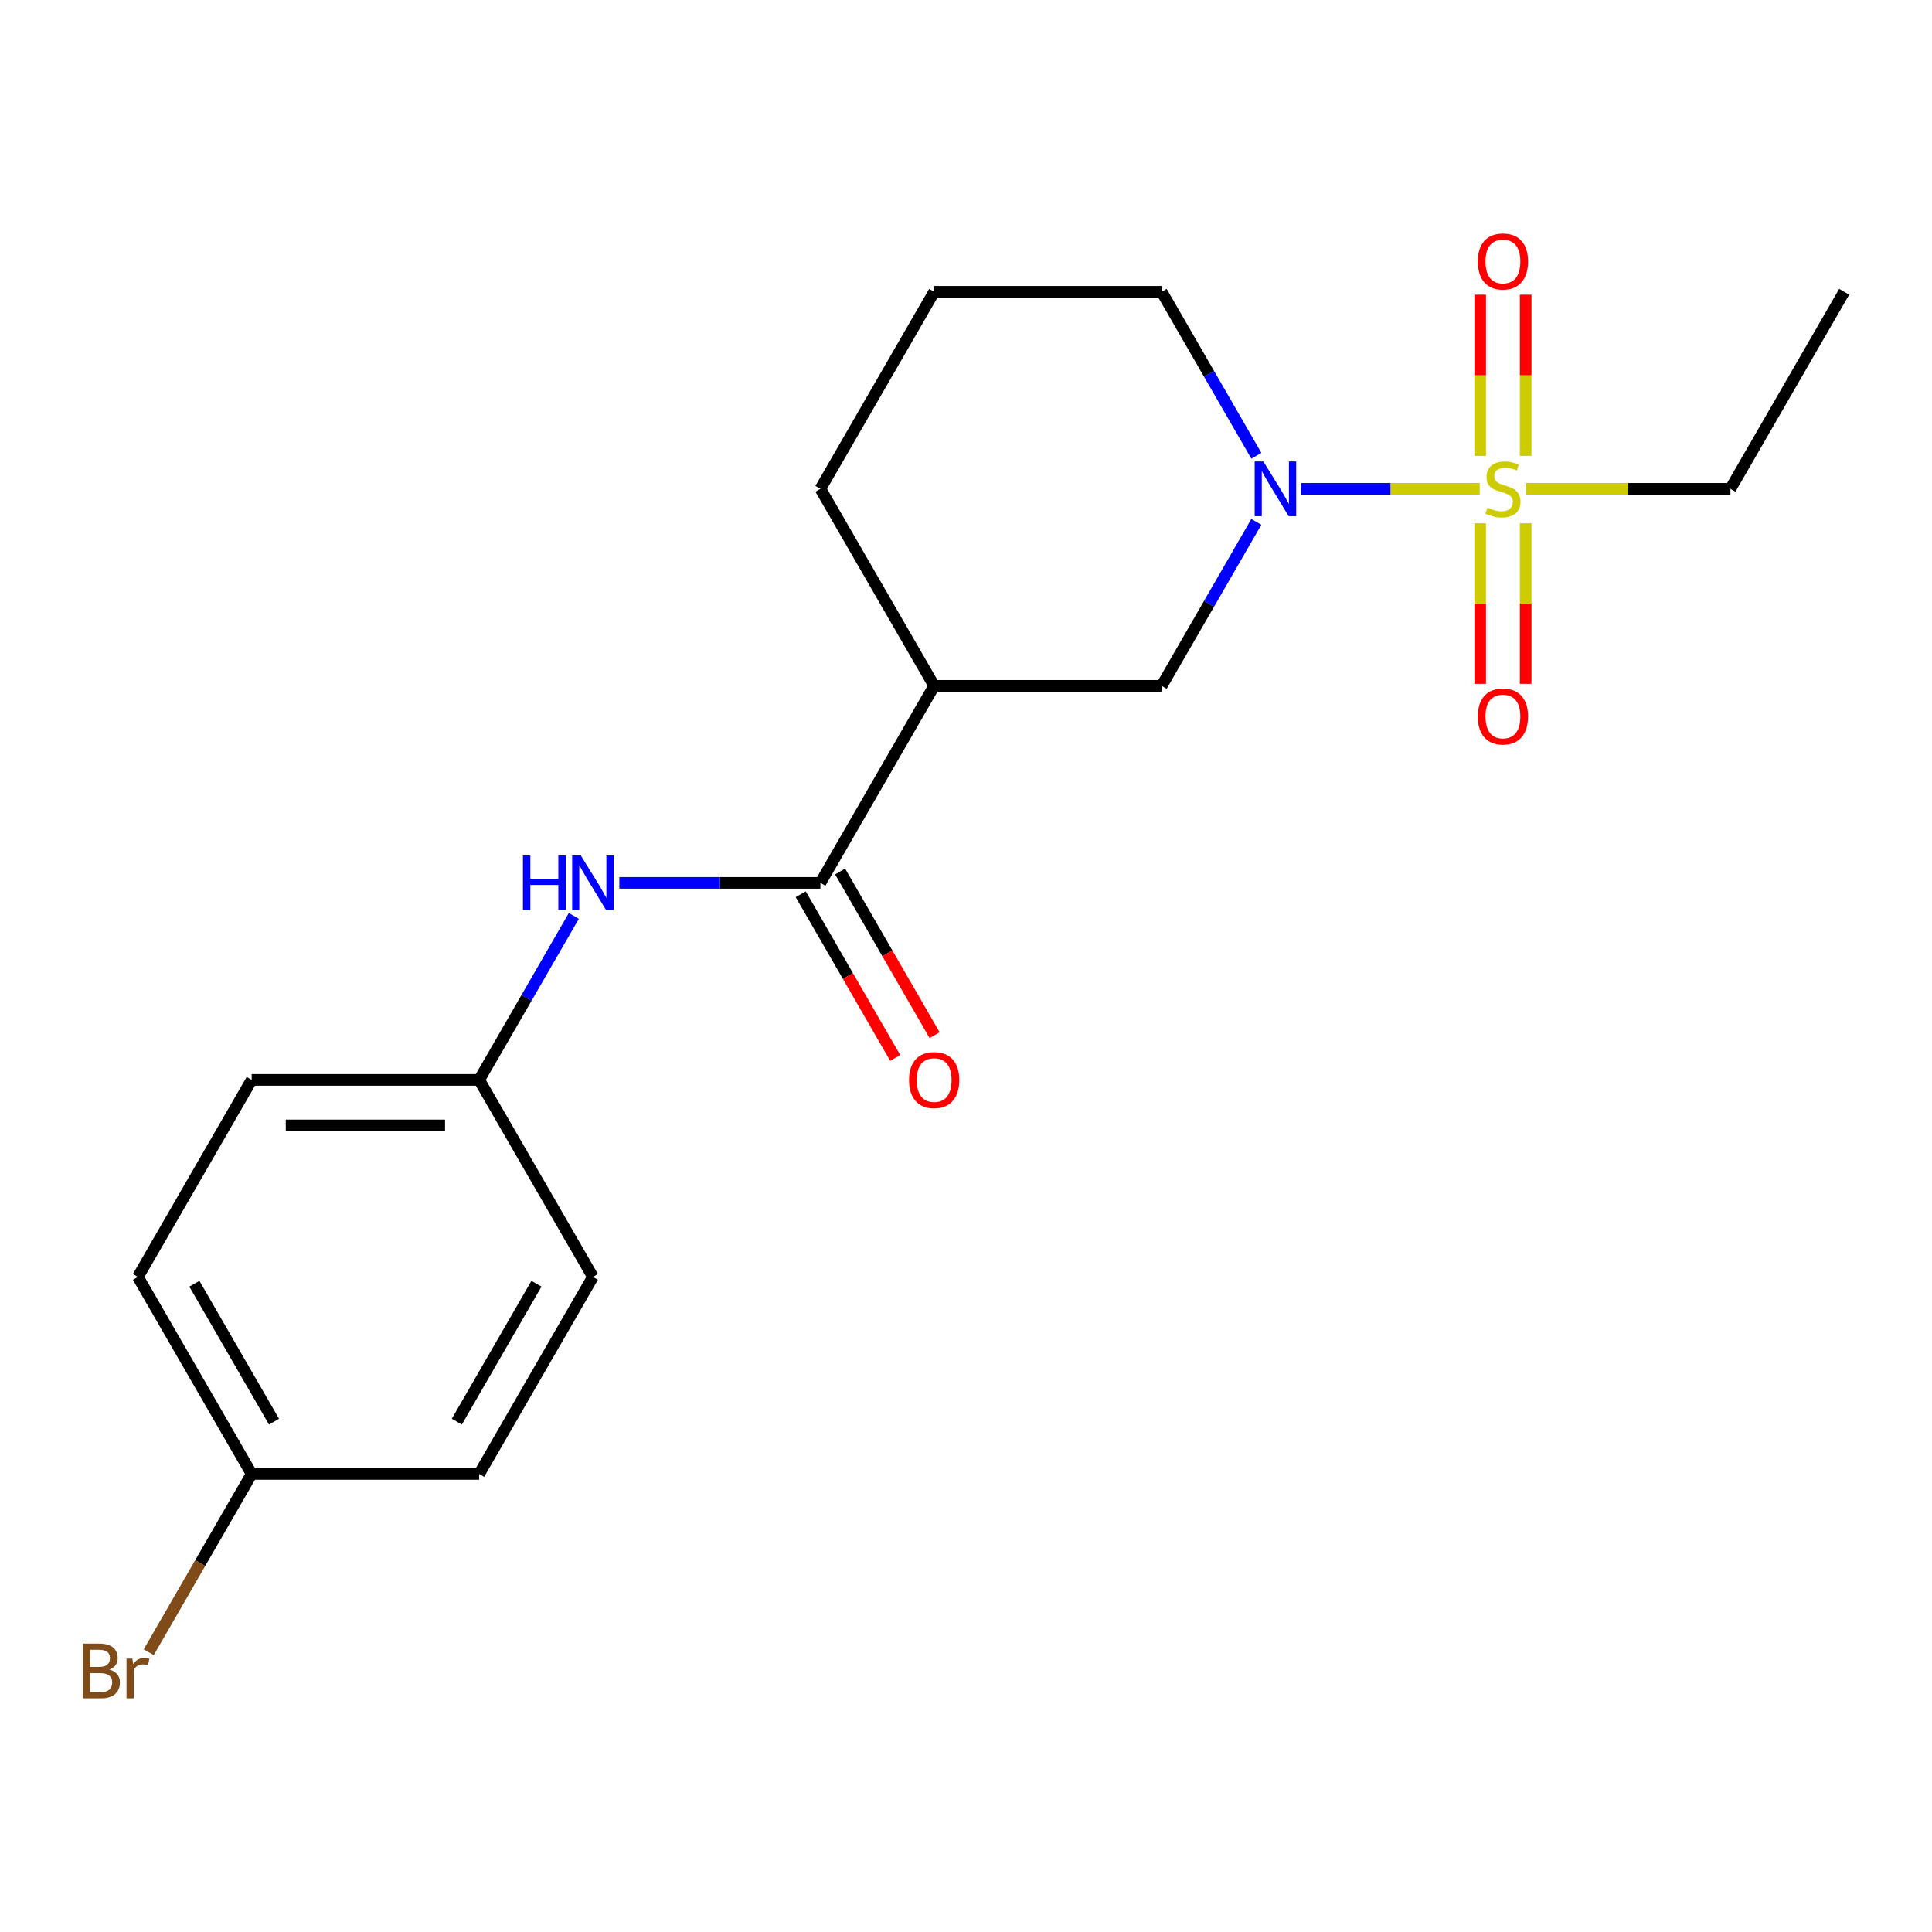 <?xml version='1.0' encoding='iso-8859-1'?>
<svg version='1.1' baseProfile='full'
              xmlns='http://www.w3.org/2000/svg'
                      xmlns:rdkit='http://www.rdkit.org/xml'
                      xmlns:xlink='http://www.w3.org/1999/xlink'
                  xml:space='preserve'
width='1000px' height='1000px' viewBox='0 0 1000 1000'>
<!-- END OF HEADER -->
<rect style='opacity:1.0;fill:#FFFFFF;stroke:none' width='1000' height='1000' x='0' y='0'> </rect>
<path class='bond-0' d='M 765.888,253.013 L 719.714,253.013' style='fill:none;fill-rule:evenodd;stroke:#CCCC00;stroke-width:6px;stroke-linecap:butt;stroke-linejoin:miter;stroke-opacity:1' />
<path class='bond-0' d='M 719.714,253.013 L 673.54,253.013' style='fill:none;fill-rule:evenodd;stroke:#0000FF;stroke-width:6px;stroke-linecap:butt;stroke-linejoin:miter;stroke-opacity:1' />
<path class='bond-5' d='M 789.688,235.949 L 789.688,194.242' style='fill:none;fill-rule:evenodd;stroke:#CCCC00;stroke-width:6px;stroke-linecap:butt;stroke-linejoin:miter;stroke-opacity:1' />
<path class='bond-5' d='M 789.688,194.242 L 789.688,152.535' style='fill:none;fill-rule:evenodd;stroke:#FF0000;stroke-width:6px;stroke-linecap:butt;stroke-linejoin:miter;stroke-opacity:1' />
<path class='bond-5' d='M 766.137,235.949 L 766.137,194.242' style='fill:none;fill-rule:evenodd;stroke:#CCCC00;stroke-width:6px;stroke-linecap:butt;stroke-linejoin:miter;stroke-opacity:1' />
<path class='bond-5' d='M 766.137,194.242 L 766.137,152.535' style='fill:none;fill-rule:evenodd;stroke:#FF0000;stroke-width:6px;stroke-linecap:butt;stroke-linejoin:miter;stroke-opacity:1' />
<path class='bond-6' d='M 766.137,270.837 L 766.137,312.393' style='fill:none;fill-rule:evenodd;stroke:#CCCC00;stroke-width:6px;stroke-linecap:butt;stroke-linejoin:miter;stroke-opacity:1' />
<path class='bond-6' d='M 766.137,312.393 L 766.137,353.95' style='fill:none;fill-rule:evenodd;stroke:#FF0000;stroke-width:6px;stroke-linecap:butt;stroke-linejoin:miter;stroke-opacity:1' />
<path class='bond-6' d='M 789.688,270.837 L 789.688,312.393' style='fill:none;fill-rule:evenodd;stroke:#CCCC00;stroke-width:6px;stroke-linecap:butt;stroke-linejoin:miter;stroke-opacity:1' />
<path class='bond-6' d='M 789.688,312.393 L 789.688,353.95' style='fill:none;fill-rule:evenodd;stroke:#FF0000;stroke-width:6px;stroke-linecap:butt;stroke-linejoin:miter;stroke-opacity:1' />
<path class='bond-9' d='M 789.936,253.013 L 842.802,253.013' style='fill:none;fill-rule:evenodd;stroke:#CCCC00;stroke-width:6px;stroke-linecap:butt;stroke-linejoin:miter;stroke-opacity:1' />
<path class='bond-9' d='M 842.802,253.013 L 895.668,253.013' style='fill:none;fill-rule:evenodd;stroke:#000000;stroke-width:6px;stroke-linecap:butt;stroke-linejoin:miter;stroke-opacity:1' />
<path class='bond-3' d='M 650.282,270.117 L 625.78,312.554' style='fill:none;fill-rule:evenodd;stroke:#0000FF;stroke-width:6px;stroke-linecap:butt;stroke-linejoin:miter;stroke-opacity:1' />
<path class='bond-3' d='M 625.78,312.554 L 601.279,354.992' style='fill:none;fill-rule:evenodd;stroke:#000000;stroke-width:6px;stroke-linecap:butt;stroke-linejoin:miter;stroke-opacity:1' />
<path class='bond-11' d='M 650.282,235.909 L 625.78,193.471' style='fill:none;fill-rule:evenodd;stroke:#0000FF;stroke-width:6px;stroke-linecap:butt;stroke-linejoin:miter;stroke-opacity:1' />
<path class='bond-11' d='M 625.78,193.471 L 601.279,151.034' style='fill:none;fill-rule:evenodd;stroke:#000000;stroke-width:6px;stroke-linecap:butt;stroke-linejoin:miter;stroke-opacity:1' />
<path class='bond-1' d='M 424.646,456.971 L 483.524,354.992' style='fill:none;fill-rule:evenodd;stroke:#000000;stroke-width:6px;stroke-linecap:butt;stroke-linejoin:miter;stroke-opacity:1' />
<path class='bond-4' d='M 424.646,456.971 L 372.61,456.971' style='fill:none;fill-rule:evenodd;stroke:#000000;stroke-width:6px;stroke-linecap:butt;stroke-linejoin:miter;stroke-opacity:1' />
<path class='bond-4' d='M 372.61,456.971 L 320.574,456.971' style='fill:none;fill-rule:evenodd;stroke:#0000FF;stroke-width:6px;stroke-linecap:butt;stroke-linejoin:miter;stroke-opacity:1' />
<path class='bond-7' d='M 414.448,462.859 L 438.903,505.217' style='fill:none;fill-rule:evenodd;stroke:#000000;stroke-width:6px;stroke-linecap:butt;stroke-linejoin:miter;stroke-opacity:1' />
<path class='bond-7' d='M 438.903,505.217 L 463.358,547.574' style='fill:none;fill-rule:evenodd;stroke:#FF0000;stroke-width:6px;stroke-linecap:butt;stroke-linejoin:miter;stroke-opacity:1' />
<path class='bond-7' d='M 434.844,451.083 L 459.299,493.441' style='fill:none;fill-rule:evenodd;stroke:#000000;stroke-width:6px;stroke-linecap:butt;stroke-linejoin:miter;stroke-opacity:1' />
<path class='bond-7' d='M 459.299,493.441 L 483.754,535.799' style='fill:none;fill-rule:evenodd;stroke:#FF0000;stroke-width:6px;stroke-linecap:butt;stroke-linejoin:miter;stroke-opacity:1' />
<path class='bond-2' d='M 483.524,354.992 L 601.279,354.992' style='fill:none;fill-rule:evenodd;stroke:#000000;stroke-width:6px;stroke-linecap:butt;stroke-linejoin:miter;stroke-opacity:1' />
<path class='bond-20' d='M 483.524,354.992 L 424.646,253.013' style='fill:none;fill-rule:evenodd;stroke:#000000;stroke-width:6px;stroke-linecap:butt;stroke-linejoin:miter;stroke-opacity:1' />
<path class='bond-8' d='M 297.015,474.075 L 272.514,516.513' style='fill:none;fill-rule:evenodd;stroke:#0000FF;stroke-width:6px;stroke-linecap:butt;stroke-linejoin:miter;stroke-opacity:1' />
<path class='bond-8' d='M 272.514,516.513 L 248.013,558.95' style='fill:none;fill-rule:evenodd;stroke:#000000;stroke-width:6px;stroke-linecap:butt;stroke-linejoin:miter;stroke-opacity:1' />
<path class='bond-14' d='M 248.013,558.95 L 306.89,660.93' style='fill:none;fill-rule:evenodd;stroke:#000000;stroke-width:6px;stroke-linecap:butt;stroke-linejoin:miter;stroke-opacity:1' />
<path class='bond-15' d='M 248.013,558.95 L 130.257,558.95' style='fill:none;fill-rule:evenodd;stroke:#000000;stroke-width:6px;stroke-linecap:butt;stroke-linejoin:miter;stroke-opacity:1' />
<path class='bond-15' d='M 230.349,582.501 L 147.921,582.501' style='fill:none;fill-rule:evenodd;stroke:#000000;stroke-width:6px;stroke-linecap:butt;stroke-linejoin:miter;stroke-opacity:1' />
<path class='bond-19' d='M 895.668,253.013 L 954.545,151.034' style='fill:none;fill-rule:evenodd;stroke:#000000;stroke-width:6px;stroke-linecap:butt;stroke-linejoin:miter;stroke-opacity:1' />
<path class='bond-10' d='M 130.257,762.909 L 71.379,660.93' style='fill:none;fill-rule:evenodd;stroke:#000000;stroke-width:6px;stroke-linecap:butt;stroke-linejoin:miter;stroke-opacity:1' />
<path class='bond-10' d='M 141.821,735.836 L 100.607,664.451' style='fill:none;fill-rule:evenodd;stroke:#000000;stroke-width:6px;stroke-linecap:butt;stroke-linejoin:miter;stroke-opacity:1' />
<path class='bond-12' d='M 130.257,762.909 L 103.62,809.047' style='fill:none;fill-rule:evenodd;stroke:#000000;stroke-width:6px;stroke-linecap:butt;stroke-linejoin:miter;stroke-opacity:1' />
<path class='bond-12' d='M 103.62,809.047 L 76.982,855.184' style='fill:none;fill-rule:evenodd;stroke:#7F4C19;stroke-width:6px;stroke-linecap:butt;stroke-linejoin:miter;stroke-opacity:1' />
<path class='bond-21' d='M 130.257,762.909 L 248.013,762.909' style='fill:none;fill-rule:evenodd;stroke:#000000;stroke-width:6px;stroke-linecap:butt;stroke-linejoin:miter;stroke-opacity:1' />
<path class='bond-18' d='M 601.279,151.034 L 483.524,151.034' style='fill:none;fill-rule:evenodd;stroke:#000000;stroke-width:6px;stroke-linecap:butt;stroke-linejoin:miter;stroke-opacity:1' />
<path class='bond-13' d='M 424.646,253.013 L 483.524,151.034' style='fill:none;fill-rule:evenodd;stroke:#000000;stroke-width:6px;stroke-linecap:butt;stroke-linejoin:miter;stroke-opacity:1' />
<path class='bond-17' d='M 306.89,660.93 L 248.013,762.909' style='fill:none;fill-rule:evenodd;stroke:#000000;stroke-width:6px;stroke-linecap:butt;stroke-linejoin:miter;stroke-opacity:1' />
<path class='bond-17' d='M 277.663,664.451 L 236.448,735.836' style='fill:none;fill-rule:evenodd;stroke:#000000;stroke-width:6px;stroke-linecap:butt;stroke-linejoin:miter;stroke-opacity:1' />
<path class='bond-16' d='M 130.257,558.95 L 71.379,660.93' style='fill:none;fill-rule:evenodd;stroke:#000000;stroke-width:6px;stroke-linecap:butt;stroke-linejoin:miter;stroke-opacity:1' />
<path  class='atom-0' d='M 769.912 262.733
Q 770.232 262.853, 771.552 263.413
Q 772.872 263.973, 774.312 264.333
Q 775.792 264.653, 777.232 264.653
Q 779.912 264.653, 781.472 263.373
Q 783.032 262.053, 783.032 259.773
Q 783.032 258.213, 782.232 257.253
Q 781.472 256.293, 780.272 255.773
Q 779.072 255.253, 777.072 254.653
Q 774.552 253.893, 773.032 253.173
Q 771.552 252.453, 770.472 250.933
Q 769.432 249.413, 769.432 246.853
Q 769.432 243.293, 771.832 241.093
Q 774.272 238.893, 779.072 238.893
Q 782.352 238.893, 786.072 240.453
L 785.152 243.533
Q 781.752 242.133, 779.192 242.133
Q 776.432 242.133, 774.912 243.293
Q 773.392 244.413, 773.432 246.373
Q 773.432 247.893, 774.192 248.813
Q 774.992 249.733, 776.112 250.253
Q 777.272 250.773, 779.192 251.373
Q 781.752 252.173, 783.272 252.973
Q 784.792 253.773, 785.872 255.413
Q 786.992 257.013, 786.992 259.773
Q 786.992 263.693, 784.352 265.813
Q 781.752 267.893, 777.392 267.893
Q 774.872 267.893, 772.952 267.333
Q 771.072 266.813, 768.832 265.893
L 769.912 262.733
' fill='#CCCC00'/>
<path  class='atom-1' d='M 653.897 238.853
L 663.177 253.853
Q 664.097 255.333, 665.577 258.013
Q 667.057 260.693, 667.137 260.853
L 667.137 238.853
L 670.897 238.853
L 670.897 267.173
L 667.017 267.173
L 657.057 250.773
Q 655.897 248.853, 654.657 246.653
Q 653.457 244.453, 653.097 243.773
L 653.097 267.173
L 649.417 267.173
L 649.417 238.853
L 653.897 238.853
' fill='#0000FF'/>
<path  class='atom-5' d='M 270.67 442.811
L 274.51 442.811
L 274.51 454.851
L 288.99 454.851
L 288.99 442.811
L 292.83 442.811
L 292.83 471.131
L 288.99 471.131
L 288.99 458.051
L 274.51 458.051
L 274.51 471.131
L 270.67 471.131
L 270.67 442.811
' fill='#0000FF'/>
<path  class='atom-5' d='M 300.63 442.811
L 309.91 457.811
Q 310.83 459.291, 312.31 461.971
Q 313.79 464.651, 313.87 464.811
L 313.87 442.811
L 317.63 442.811
L 317.63 471.131
L 313.75 471.131
L 303.79 454.731
Q 302.63 452.811, 301.39 450.611
Q 300.19 448.411, 299.83 447.731
L 299.83 471.131
L 296.15 471.131
L 296.15 442.811
L 300.63 442.811
' fill='#0000FF'/>
<path  class='atom-6' d='M 764.912 135.337
Q 764.912 128.537, 768.272 124.737
Q 771.632 120.937, 777.912 120.937
Q 784.192 120.937, 787.552 124.737
Q 790.912 128.537, 790.912 135.337
Q 790.912 142.217, 787.512 146.137
Q 784.112 150.017, 777.912 150.017
Q 771.672 150.017, 768.272 146.137
Q 764.912 142.257, 764.912 135.337
M 777.912 146.817
Q 782.232 146.817, 784.552 143.937
Q 786.912 141.017, 786.912 135.337
Q 786.912 129.777, 784.552 126.977
Q 782.232 124.137, 777.912 124.137
Q 773.592 124.137, 771.232 126.937
Q 768.912 129.737, 768.912 135.337
Q 768.912 141.057, 771.232 143.937
Q 773.592 146.817, 777.912 146.817
' fill='#FF0000'/>
<path  class='atom-7' d='M 764.912 370.848
Q 764.912 364.048, 768.272 360.248
Q 771.632 356.448, 777.912 356.448
Q 784.192 356.448, 787.552 360.248
Q 790.912 364.048, 790.912 370.848
Q 790.912 377.728, 787.512 381.648
Q 784.112 385.528, 777.912 385.528
Q 771.672 385.528, 768.272 381.648
Q 764.912 377.768, 764.912 370.848
M 777.912 382.328
Q 782.232 382.328, 784.552 379.448
Q 786.912 376.528, 786.912 370.848
Q 786.912 365.288, 784.552 362.488
Q 782.232 359.648, 777.912 359.648
Q 773.592 359.648, 771.232 362.448
Q 768.912 365.248, 768.912 370.848
Q 768.912 376.568, 771.232 379.448
Q 773.592 382.328, 777.912 382.328
' fill='#FF0000'/>
<path  class='atom-8' d='M 470.524 559.03
Q 470.524 552.23, 473.884 548.43
Q 477.244 544.63, 483.524 544.63
Q 489.804 544.63, 493.164 548.43
Q 496.524 552.23, 496.524 559.03
Q 496.524 565.91, 493.124 569.83
Q 489.724 573.71, 483.524 573.71
Q 477.284 573.71, 473.884 569.83
Q 470.524 565.95, 470.524 559.03
M 483.524 570.51
Q 487.844 570.51, 490.164 567.63
Q 492.524 564.71, 492.524 559.03
Q 492.524 553.47, 490.164 550.67
Q 487.844 547.83, 483.524 547.83
Q 479.204 547.83, 476.844 550.63
Q 474.524 553.43, 474.524 559.03
Q 474.524 564.75, 476.844 567.63
Q 479.204 570.51, 483.524 570.51
' fill='#FF0000'/>
<path  class='atom-13' d='M 56.599 864.168
Q 59.319 864.928, 60.679 866.608
Q 62.08 868.248, 62.08 870.688
Q 62.08 874.608, 59.559 876.848
Q 57.08 879.048, 52.359 879.048
L 42.84 879.048
L 42.84 850.728
L 51.2 850.728
Q 56.039 850.728, 58.48 852.688
Q 60.919 854.648, 60.919 858.248
Q 60.919 862.528, 56.599 864.168
M 46.639 853.928
L 46.639 862.808
L 51.2 862.808
Q 53.999 862.808, 55.44 861.688
Q 56.919 860.528, 56.919 858.248
Q 56.919 853.928, 51.2 853.928
L 46.639 853.928
M 52.359 875.848
Q 55.12 875.848, 56.599 874.528
Q 58.08 873.208, 58.08 870.688
Q 58.08 868.368, 56.44 867.208
Q 54.84 866.008, 51.76 866.008
L 46.639 866.008
L 46.639 875.848
L 52.359 875.848
' fill='#7F4C19'/>
<path  class='atom-13' d='M 68.519 858.488
L 68.96 861.328
Q 71.12 858.128, 74.639 858.128
Q 75.76 858.128, 77.279 858.528
L 76.68 861.888
Q 74.96 861.488, 73.999 861.488
Q 72.32 861.488, 71.2 862.168
Q 70.12 862.808, 69.24 864.368
L 69.24 879.048
L 65.48 879.048
L 65.48 858.488
L 68.519 858.488
' fill='#7F4C19'/>
</svg>
